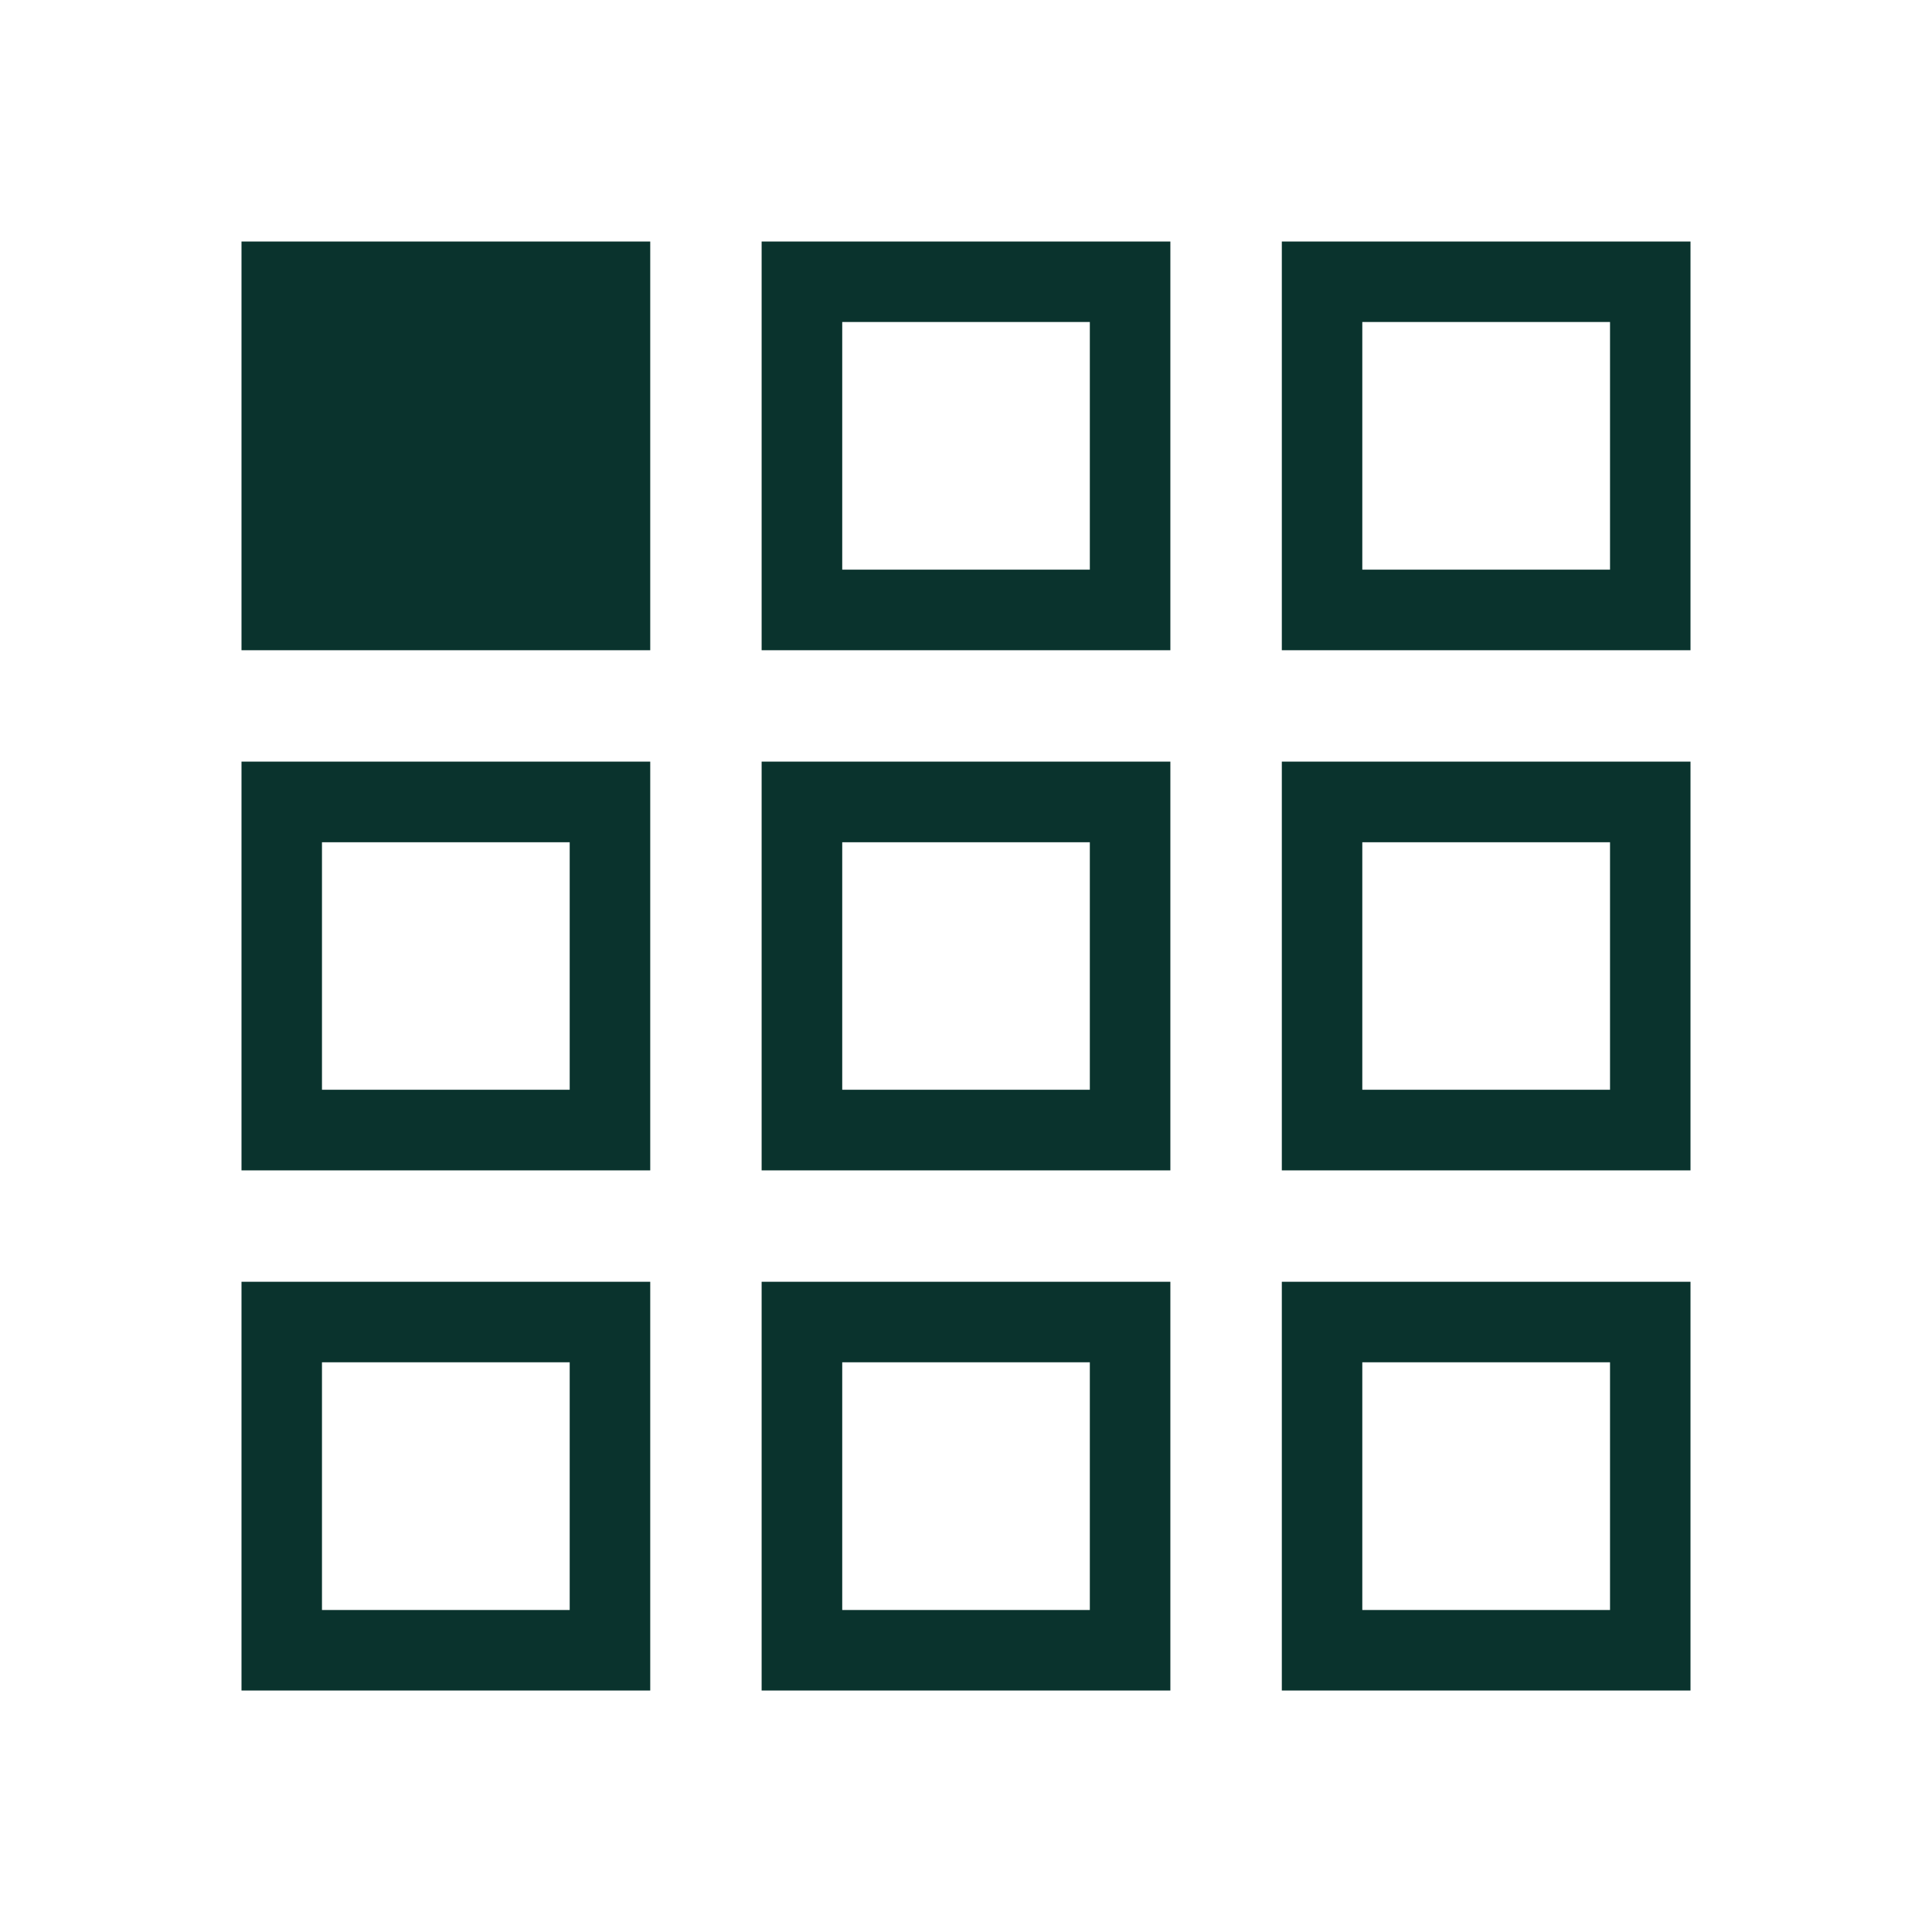 <svg xmlns="http://www.w3.org/2000/svg" width="32" height="32" fill="none"><mask id="a" width="32" height="32" x="0" y="0" maskUnits="userSpaceOnUse" style="mask-type:alpha"><path fill="#D9D9D9" d="M0 0h32v32H0z"/></mask><g mask="url(#a)"><path fill="#0A332D" d="M4 28v-6.77h6.77V28H4Zm8.615 0v-6.77h6.77V28h-6.77Zm8.616 0v-6.77H28V28h-6.77ZM4 19.385v-6.77h6.77v6.77H4Zm8.615 0v-6.77h6.77v6.77h-6.77Zm8.616 0v-6.77H28v6.77h-6.77ZM4 10.769V4h6.77v6.77H4Zm8.615 0V4h6.77v6.77h-6.77Zm8.616 0V4H28v6.77h-6.77ZM5.333 26.667h4.103v-4.103H5.333v4.103Zm8.616 0h4.102v-4.103H13.95v4.103Zm8.615 0h4.103v-4.103h-4.103v4.103ZM5.334 18.05h4.102v-4.1H5.333v4.102Zm8.615 0h4.102v-4.1H13.95v4.102Zm8.615 0h4.103v-4.1h-4.103v4.102Zm-8.615-8.615h4.102V5.333H13.95v4.103Zm8.615 0h4.103V5.333h-4.103v4.103Z"/></g></svg>